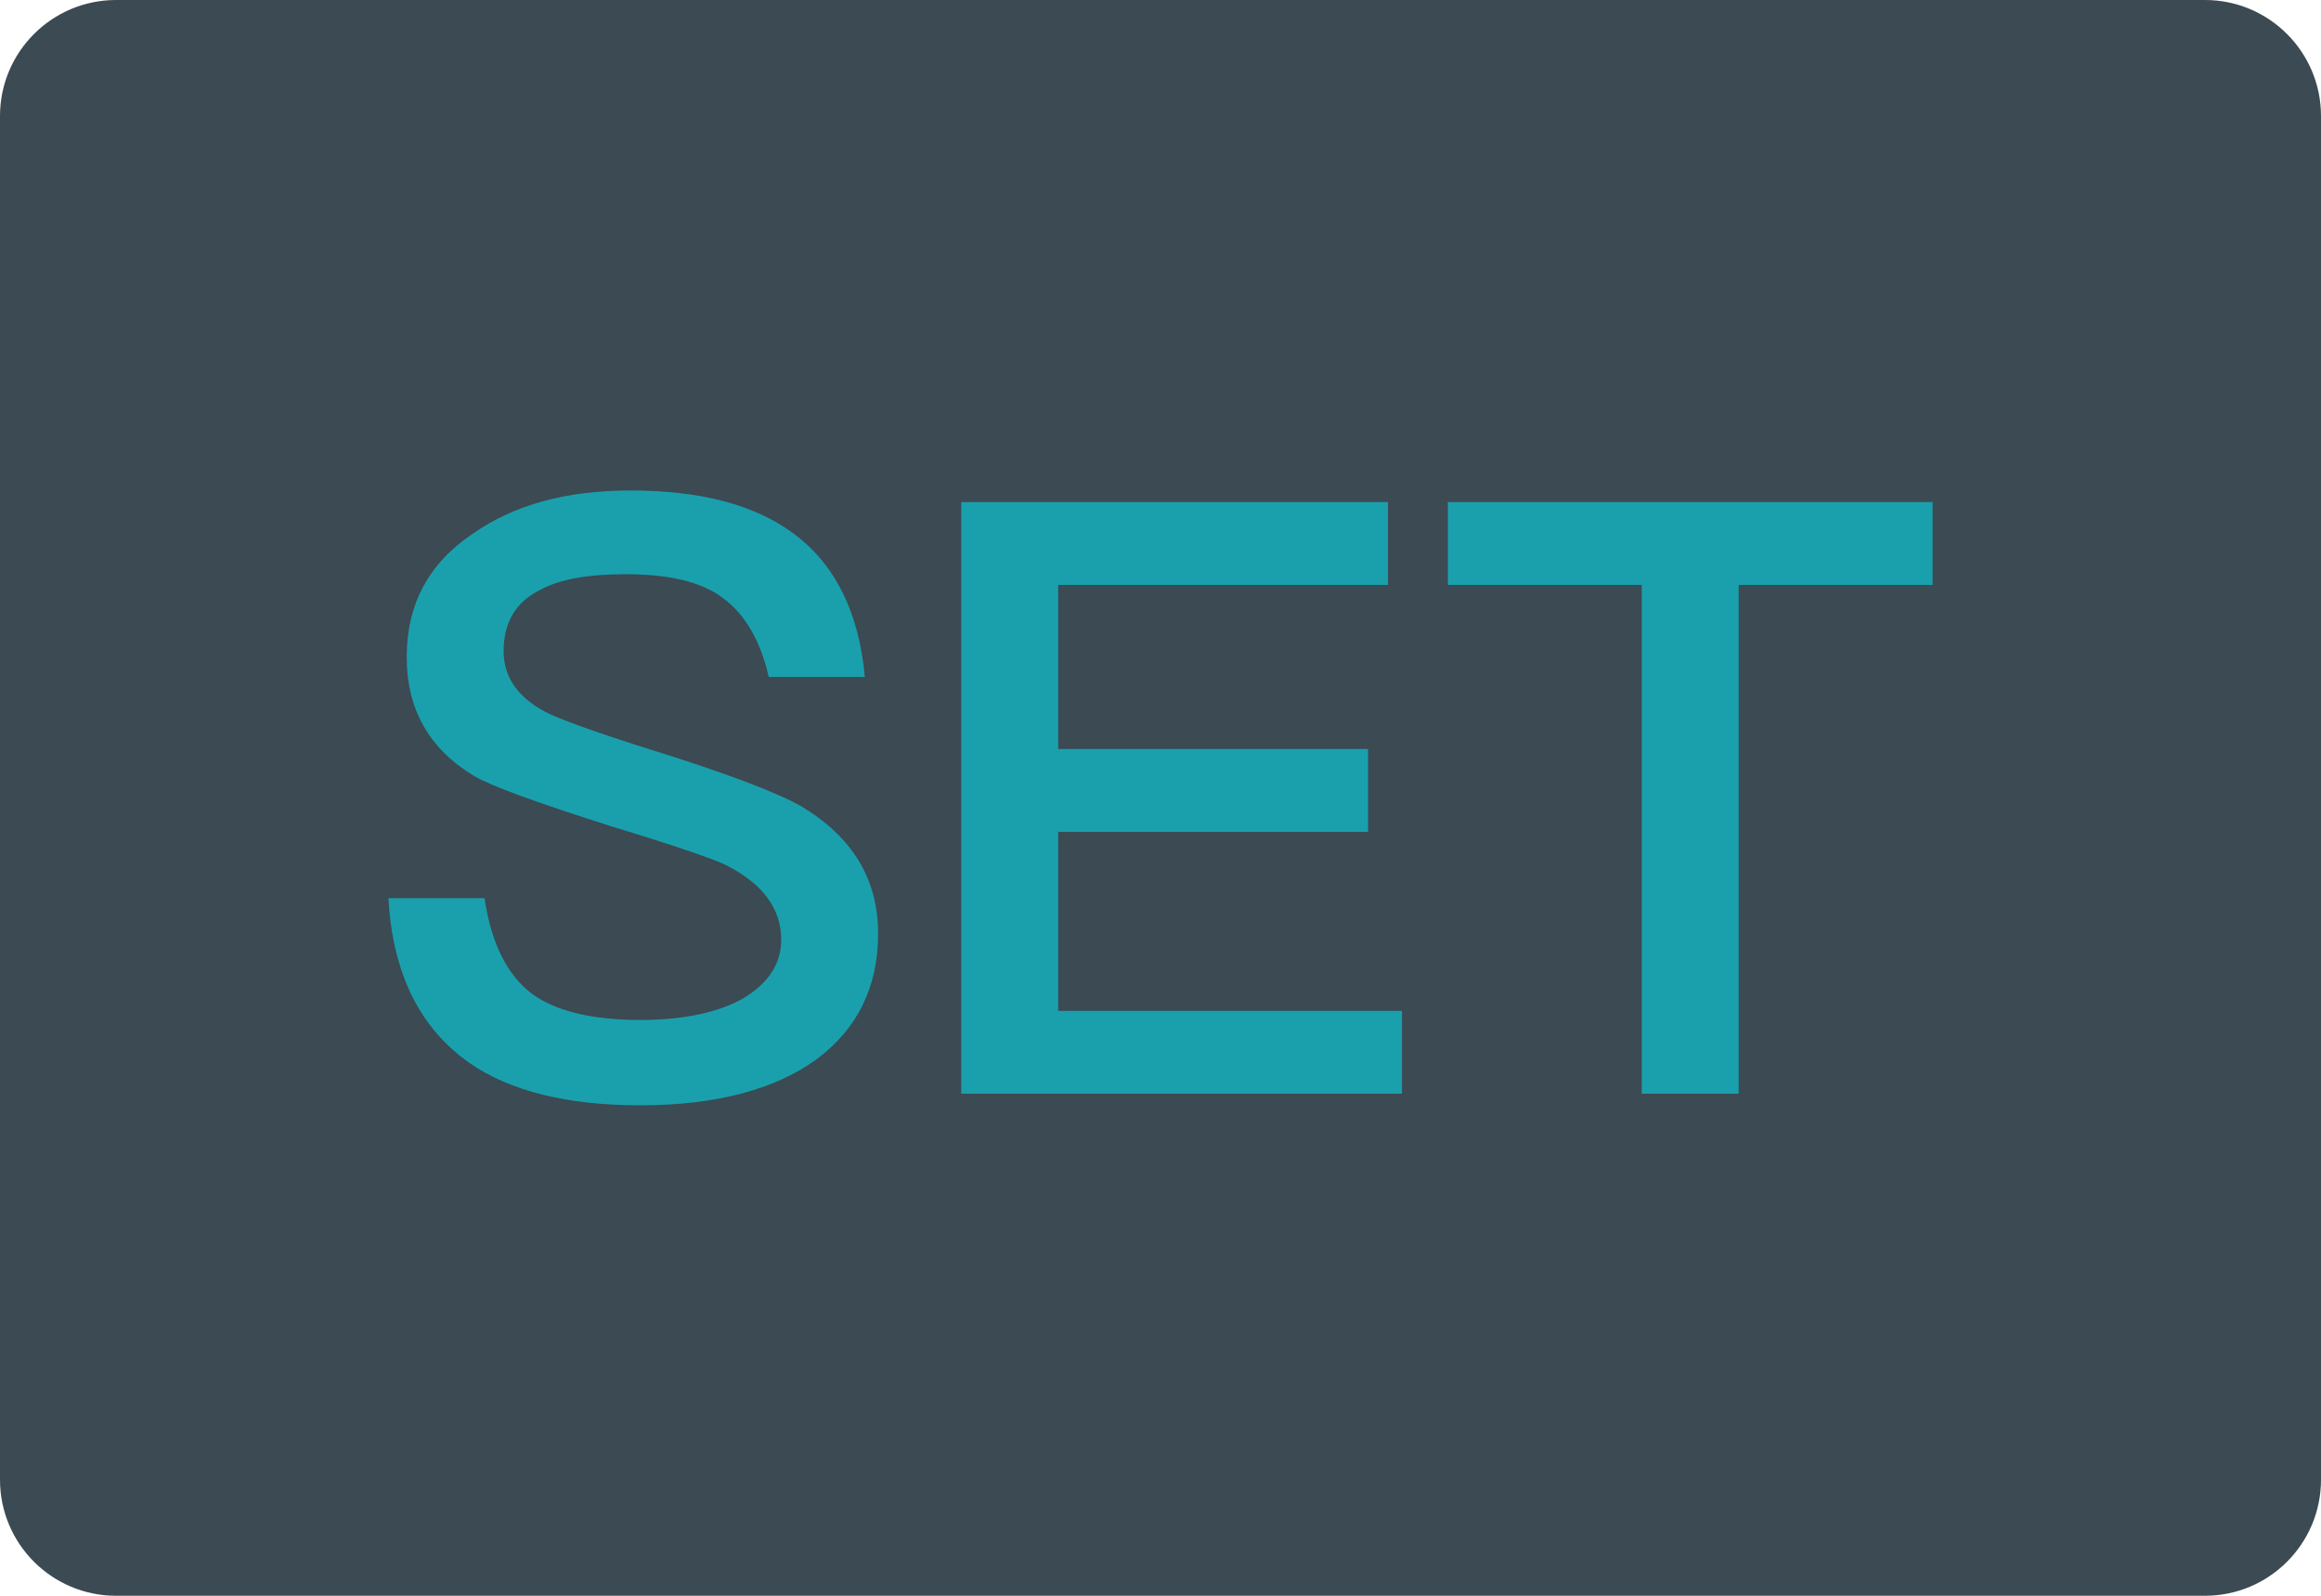 <?xml version="1.0" encoding="iso-8859-1"?>
<!-- Generator: Adobe Illustrator 19.0.0, SVG Export Plug-In . SVG Version: 6.00 Build 0)  -->
<svg version="1.1" id="&#x56FE;&#x5C42;_1" xmlns="http://www.w3.org/2000/svg" xmlns:xlink="http://www.w3.org/1999/xlink" x="0px"
	 y="0px" viewBox="0 0 160 110" style="enable-background:new 0 0 160 110;" xml:space="preserve">
<path id="XMLID_193_" style="fill:#3B4A53;" d="M152,110H8c-4.418,0-8-3.582-8-8V8c0-4.418,3.582-8,8-8h144c4.418,0,8,3.582,8,8v94
	C160,106.418,156.418,110,152,110z"/>
<g>
	<path style="fill:#1AA0AD;" d="M54.707,36.781c2.855,2.111,4.511,5.427,4.911,9.883h-6.623c-0.572-2.516-1.66-4.344-3.144-5.427
		c-1.484-1.144-3.767-1.656-6.739-1.656c-2.572,0-4.511,0.339-5.883,1.084c-1.716,0.856-2.511,2.283-2.511,4.227
		c0,1.711,0.912,3.139,2.855,4.167c0.856,0.46,3.195,1.316,6.967,2.516c5.539,1.711,9.083,3.083,10.678,3.995
		c3.544,2.116,5.316,5.027,5.316,8.799c0,3.655-1.428,6.567-4.283,8.678c-2.855,2.06-6.911,3.144-12.11,3.144
		c-5.027,0-8.966-0.972-11.766-2.911c-3.428-2.4-5.311-6.171-5.599-11.366h6.627c0.456,3.083,1.544,5.311,3.311,6.623
		c1.6,1.144,4.055,1.772,7.427,1.772c2.972,0,5.367-0.516,7.083-1.484c1.711-1.028,2.628-2.344,2.628-4.055
		c0-2.172-1.316-3.883-3.827-5.144c-0.8-0.4-3.428-1.311-7.939-2.683c-5.027-1.6-8.167-2.739-9.366-3.428
		c-3.144-1.884-4.683-4.623-4.683-8.222s1.484-6.455,4.567-8.511c2.855-2,6.455-2.972,10.855-2.972
		C48.252,33.809,52.024,34.781,54.707,36.781z"/>
	<path style="fill:#1AA0AD;" d="M95.68,34.609v5.711H72.947v11.31h21.36v5.711h-21.36V69.68h23.7v5.711H66.264V34.609H95.68z"/>
	<path style="fill:#1AA0AD;" d="M133.224,34.609v5.711h-13.366v35.071h-6.683V40.32H99.809v-5.711H133.224z"/>
</g>
</svg>
